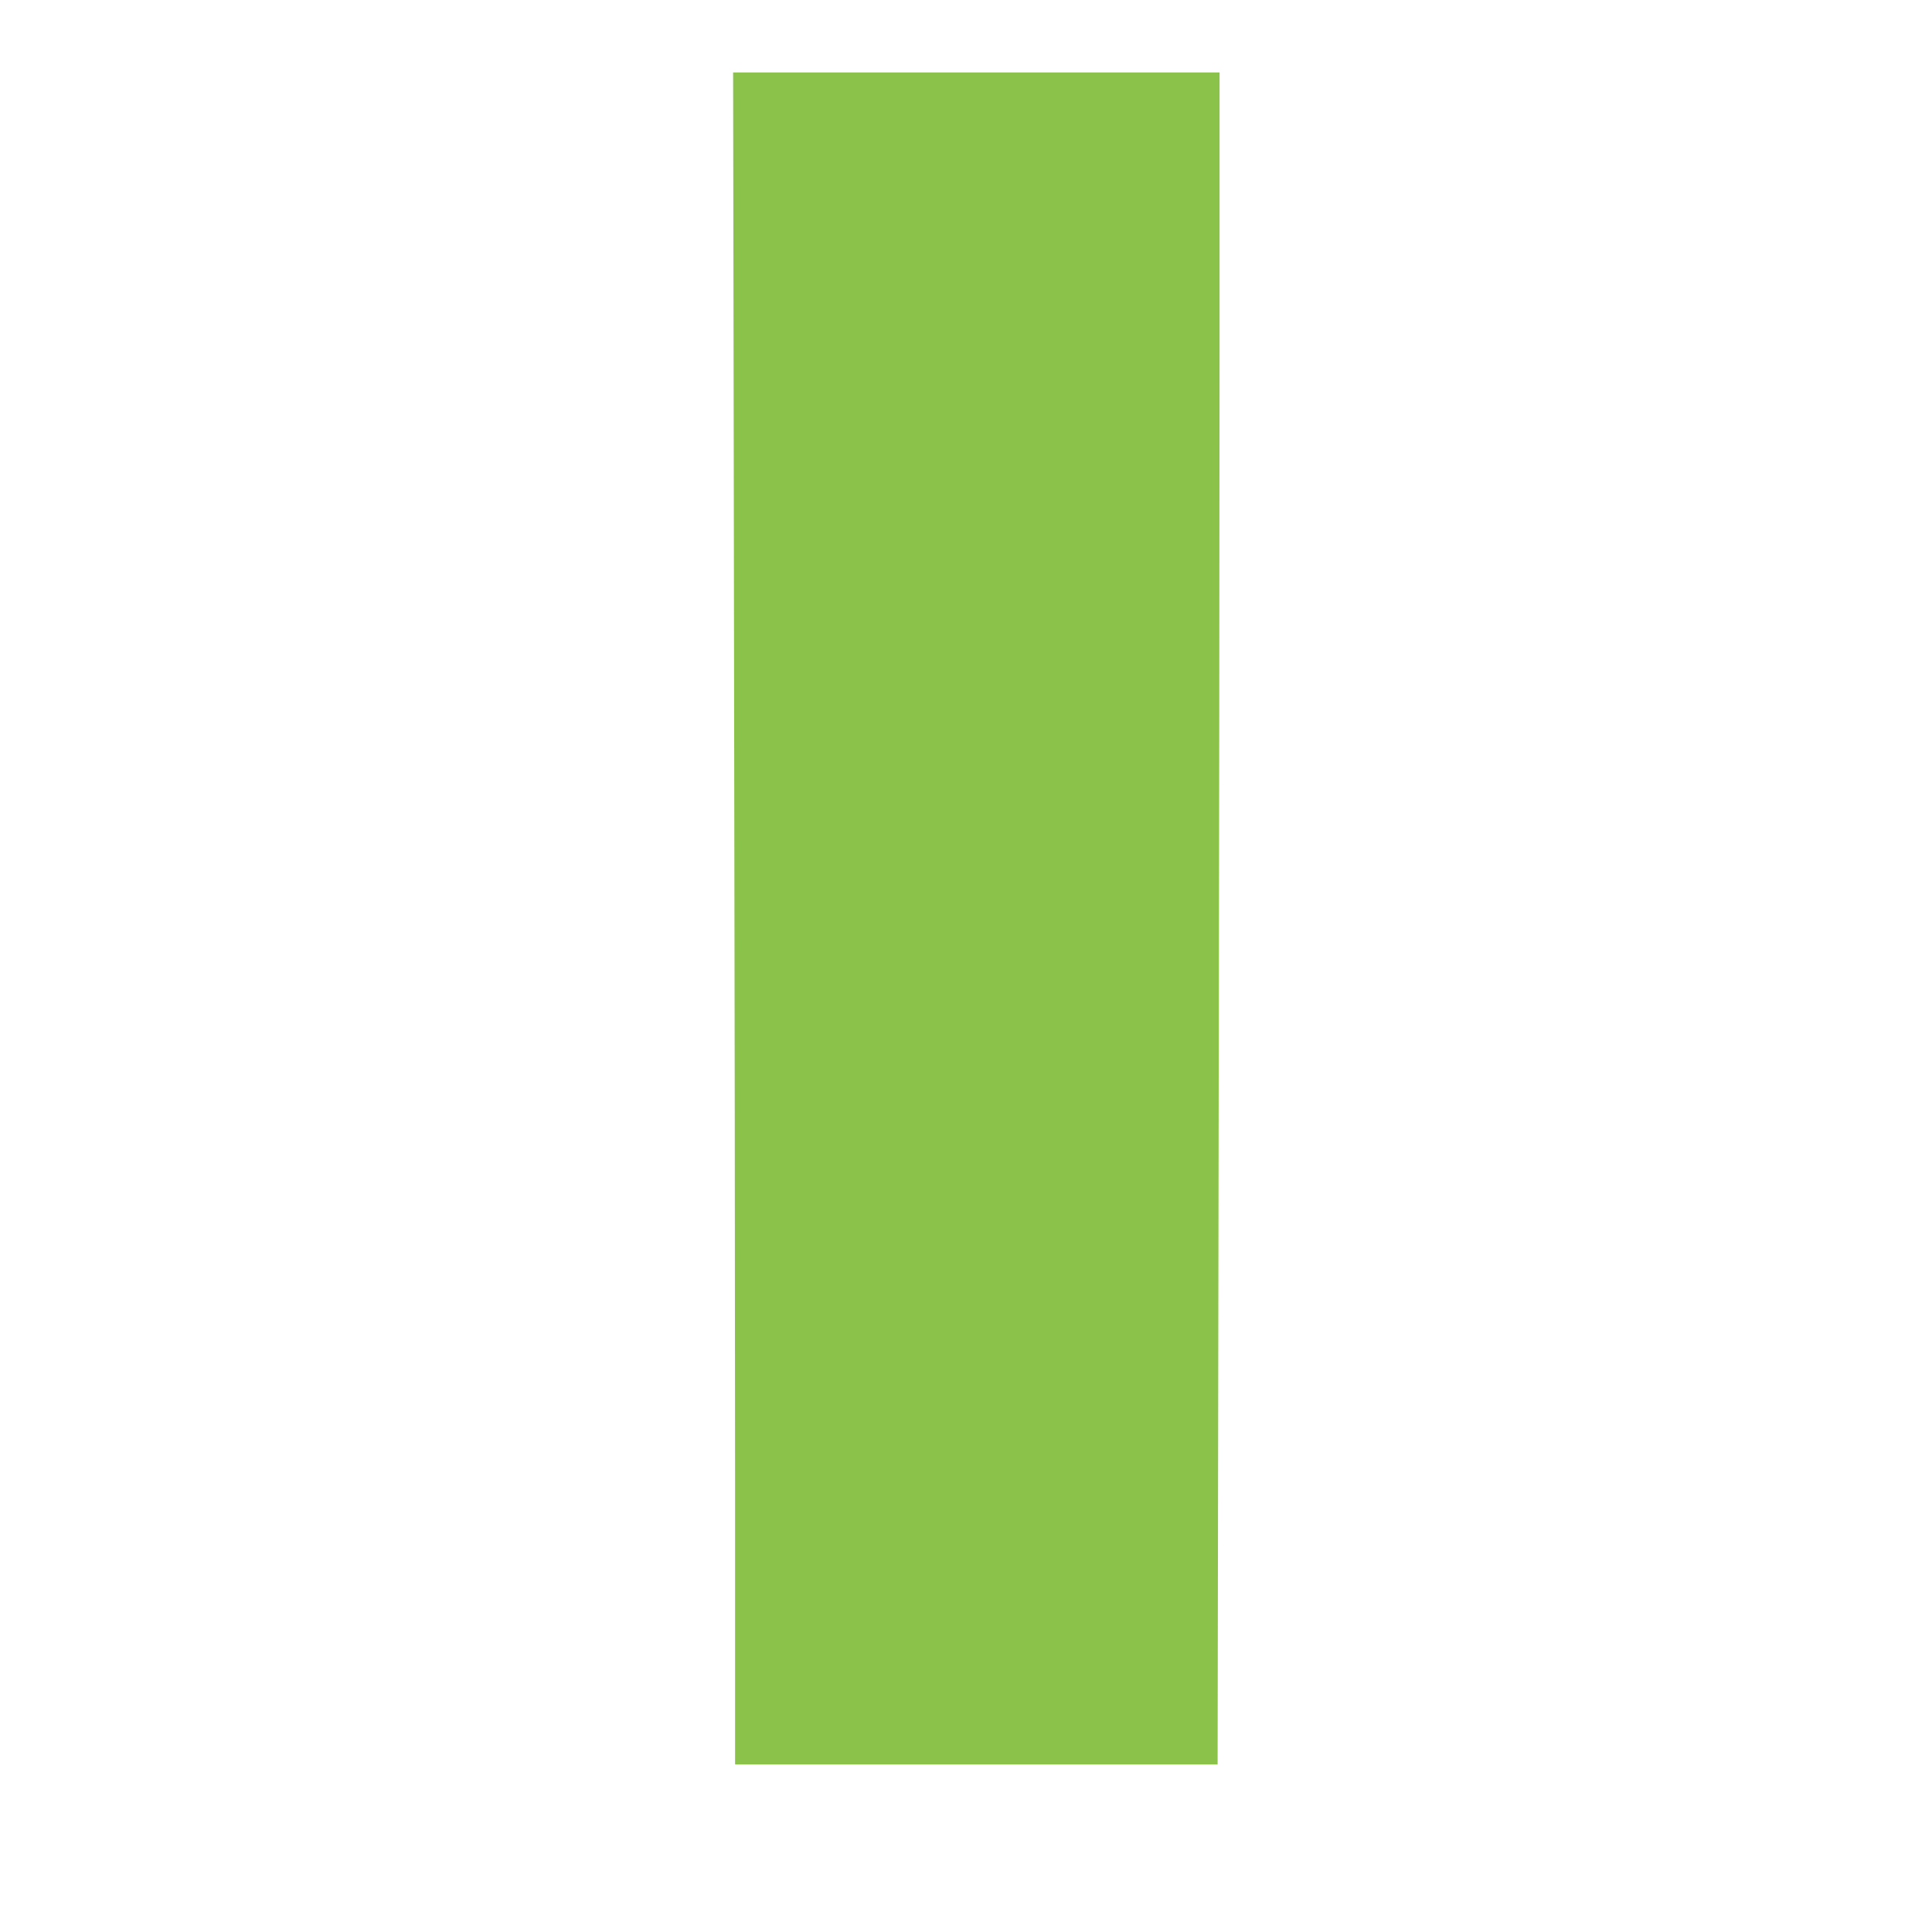 <?xml version="1.0" standalone="no"?>
<!DOCTYPE svg PUBLIC "-//W3C//DTD SVG 20010904//EN"
 "http://www.w3.org/TR/2001/REC-SVG-20010904/DTD/svg10.dtd">
<svg version="1.0" xmlns="http://www.w3.org/2000/svg"
 width="1280pt" height="1280pt" viewBox="0 0 1280 1280"
 preserveAspectRatio="xMidYMid meet">
<g transform="translate(0,1280) scale(0.1,-0.1)"
fill="#8bc34a" stroke="none">
<path d="M4863 8578 c4 -2059 7 -4581 7 -5605 l0 -1863 1598 0 1599 0 6 3757
c4 2067 7 4589 7 5606 l0 1847 -1612 0 -1611 0 6 -3742z"/>
</g>
</svg>

